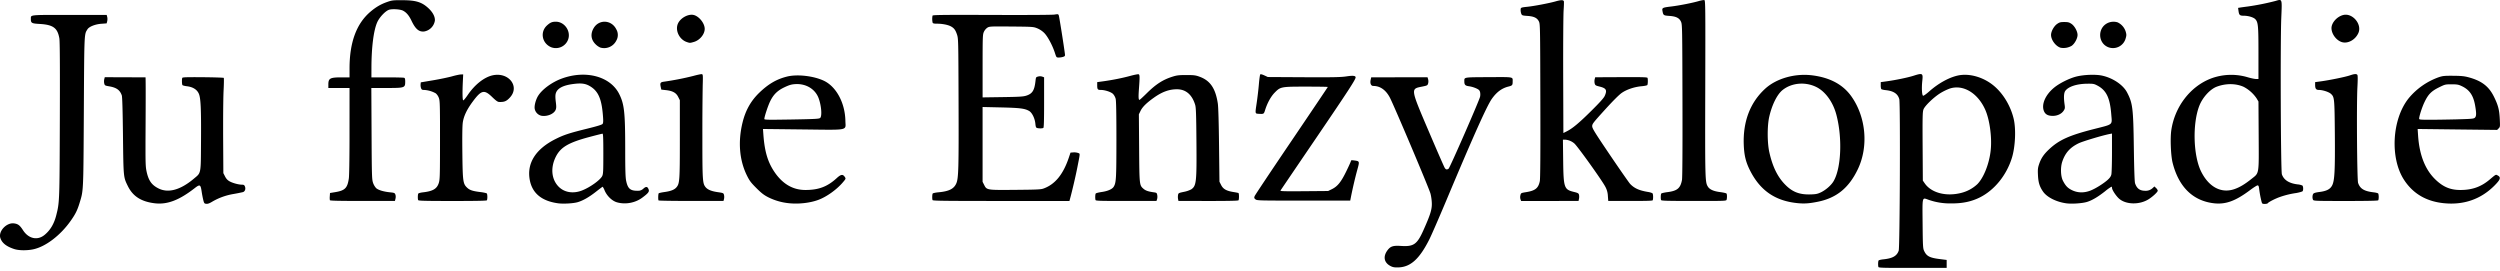 <svg xmlns="http://www.w3.org/2000/svg" width="120" height="13"><path fill="#000" fill-rule="nonzero" d="M3.126.716h1.995l.026.1a.48.48 0 0 1-.001.202l-.027.104-.255.019c-.295.022-.58.135-.664.262l-.022.035-.03.049c-.107.194-.106.523-.124 3.88-.017 3-.017 3.61-.104 4.017l-.019.08c-.023.091-.051.18-.086.293-.103.336-.194.52-.418.837-.493.703-1.21 1.25-1.805 1.374-.302.063-.69.058-.906-.013-.378-.122-.59-.29-.669-.53-.106-.322.296-.752.658-.702.192.026.277.091.43.328.266.411.697.504 1.035.224.278-.229.459-.536.563-.954l.033-.135.02-.085c.102-.477.105-.95.116-4.367l.003-1.302v-.836c-.001-1.121-.01-1.66-.026-1.755-.088-.505-.3-.657-.97-.693-.357-.02-.398-.044-.398-.231V.838c.007-.11.113-.122 1.125-.122h.52Zm6.616 2.99c.537.005.986.02.999.032.012.013.008.287-.009.61-.012.23-.02.818-.022 1.474v.6l.001.2.01 1.688.081.159c.059.114.12.18.22.236.152.084.434.16.598.16.084.001.11.018.138.089.045.117 0 .24-.1.268a8.96 8.96 0 0 1-.439.088 2.987 2.987 0 0 0-1.028.368c-.134.082-.215.112-.288.105-.092-.009-.105-.024-.143-.17a5.05 5.05 0 0 1-.082-.428c-.05-.333-.083-.348-.335-.152-.746.58-1.32.797-1.92.724-.65-.08-1.047-.336-1.289-.83-.211-.431-.208-.403-.231-2.414-.014-1.214-.033-1.864-.056-1.932-.09-.26-.255-.378-.611-.438-.194-.033-.207-.04-.232-.136a.476.476 0 0 1 0-.202l.025-.099.97.003.888.004h.098c.004 0 .007.21.008.555v.438c0 .325-.002.708-.004 1.118l-.005.98v.537c.002.555.015.71.045.857.094.465.246.683.59.852.463.227 1.043.066 1.675-.464.37-.311.344-.176.355-1.864.01-1.477-.014-2.007-.101-2.214-.087-.208-.287-.335-.582-.369-.102-.012-.196-.037-.209-.056-.027-.04-.032-.28-.008-.343.013-.034.203-.04.993-.034Zm12.491-.136-.016.334c-.026.545-.019.9.018.913.019.006.116-.11.217-.259.34-.5.792-.856 1.2-.944.763-.163 1.308.531.83 1.06-.167.185-.274.23-.527.22-.067-.002-.151-.063-.323-.229-.39-.379-.525-.349-.942.213-.278.375-.428.69-.475.994-.024.157-.031.644-.022 1.463.016 1.376.031 1.488.23 1.675.123.117.27.165.644.21.154.019.29.05.303.07.013.02.023.094.023.164s-.01.143-.023.161c-.014.02-.42.03-1.264.032h-.777c-1.007-.002-1.246-.012-1.258-.043-.024-.063-.02-.27.008-.313.013-.02.11-.046.214-.058.49-.055.682-.17.771-.457l.012-.044c.032-.133.041-.353.043-1.255l.001-.544V5.825c-.004-.907-.015-1.022-.058-1.133a.544.544 0 0 0-.143-.21 1.273 1.273 0 0 0-.553-.164c-.103 0-.127-.013-.155-.085a.48.48 0 0 1-.023-.183l.01-.097.588-.099c.324-.054.732-.14.907-.188.174-.05.368-.091.429-.092l.111-.004ZM19.307.01c.655 0 .941.088 1.264.39.21.197.322.419.302.597a.629.629 0 0 1-.511.514c-.252.028-.42-.115-.612-.52-.117-.246-.243-.395-.407-.48-.131-.068-.518-.092-.67-.042-.172.057-.454.353-.562.59-.178.393-.281 1.206-.282 2.218l-.001.437h.76c.42 0 .784.008.812.02.037.013.05.062.05.182-.001.282-.018.305-.75.307h-.876l.011 2.186c.01 2.004.016 2.202.069 2.36a.738.738 0 0 0 .148.258c.103.096.36.174.676.205.197.02.22.03.25.106.02.052.022.128.006.196l-.027.112h-1.554c-1.134 0-1.559-.01-1.569-.036a.803.803 0 0 1-.004-.19l.01-.156.25-.041c.471-.078.588-.196.655-.662.017-.112.03-.87.032-1.868v-.41l.001-2.06h-1.017v-.161c0-.305.08-.348.64-.348h.377v-.428c0-1.253.332-2.152 1.004-2.724.262-.222.496-.359.794-.464.235-.083.289-.09.731-.089Zm7.471 9.747c-.776-.108-1.229-.482-1.348-1.114-.153-.805.277-1.488 1.238-1.97.399-.2.67-.288 1.513-.496.48-.118.713-.19.742-.228.032-.042.038-.128.022-.343-.056-.807-.207-1.189-.563-1.429-.238-.16-.435-.197-.82-.151-.53.062-.817.211-.886.462-.023.083-.022.204.002.4.029.224.027.3-.007.383-.082.198-.404.332-.683.285a.423.423 0 0 1-.322-.333c-.027-.146.052-.445.166-.626.199-.314.66-.651 1.128-.824 1.156-.425 2.337-.108 2.762.74.244.488.287.88.288 2.62 0 1.029.011 1.385.046 1.549.083.392.207.488.613.474a.37.37 0 0 0 .217-.105c.13-.113.198-.1.251.049.036.1-.026.18-.311.39-.337.251-.813.337-1.216.22-.231-.067-.473-.3-.587-.565a.776.776 0 0 0-.094-.182c-.01 0-.152.107-.319.237-.33.26-.625.429-.881.504-.21.062-.697.089-.951.053Zm1.173-.62c.379-.15.858-.495.954-.685.049-.098.055-.22.055-1.072 0-.74-.009-.963-.039-.963-.021 0-.311.073-.644.162-.993.266-1.37.49-1.598.945-.255.51-.214 1.051.105 1.404.278.309.719.388 1.167.21Zm.862-6.855a.744.744 0 0 1-.23-.162c-.223-.222-.25-.506-.079-.784.26-.419.852-.382 1.075.066a.538.538 0 0 1 0 .553.649.649 0 0 1-.766.327Zm-2.365-.018c-.436-.19-.535-.733-.19-1.045.155-.14.245-.177.423-.177.411 0 .725.444.594.84a.626.626 0 0 1-.827.382Zm6.508-.25c-.365-.13-.567-.585-.403-.906.135-.265.505-.454.755-.386.257.07.518.402.518.663.001.256-.234.543-.512.626-.198.058-.2.058-.358.003ZM31.61 9.62c-.026-.042-.018-.315.01-.342.015-.014.137-.041.271-.06.306-.042.482-.11.58-.228.152-.18.162-.318.162-2.32v-1.86l-.08-.159c-.098-.197-.266-.29-.588-.325l-.222-.025-.029-.133c-.04-.188-.015-.225.162-.248a13.631 13.631 0 0 0 1.398-.274c.196-.054.382-.093.414-.086.054.01.057.045.042.551a141.51 141.51 0 0 0-.016 2.48c0 2.053.01 2.209.148 2.385.1.126.284.204.589.247.27.04.278.043.302.137a.446.446 0 0 1 0 .19l-.025.095h-1.551c-.853.001-1.558-.01-1.567-.025Zm6.264.135a2.849 2.849 0 0 1-1.009-.292c-.2-.103-.324-.2-.561-.437-.26-.26-.328-.35-.454-.606-.36-.73-.433-1.624-.207-2.542.145-.59.404-1.045.816-1.44.433-.413.817-.636 1.312-.761.491-.124 1.281-.035 1.777.2.597.285 1.017 1.069 1.031 1.929.009.474.216.433-2.055.407l-1.901-.022.019.264c.06.84.22 1.36.57 1.854.383.538.864.809 1.442.81.64.001 1.057-.156 1.51-.57.203-.186.294-.198.391-.05.05.077.048.084-.103.26-.292.343-.773.687-1.169.834-.396.148-.934.21-1.41.162Zm1.493-4.093c.099-.089.059-.594-.075-.953-.165-.439-.608-.704-1.122-.671-.178.011-.284.041-.504.145-.343.16-.539.35-.698.679-.107.218-.28.745-.28.85 0 .04.177.043 1.312.024 1.137-.02 1.318-.03 1.367-.074Zm5.395 3.94c-.024-.062-.018-.27.008-.312.013-.02.138-.047.278-.06.508-.046.745-.167.858-.436.103-.247.116-.73.105-3.858-.01-3.08-.01-3.084-.08-3.292-.073-.215-.145-.306-.31-.389-.14-.069-.404-.118-.635-.118-.154 0-.206-.012-.22-.05a.833.833 0 0 1-.004-.337c.014-.035.51-.04 2.839-.033C49.24.724 50.502.716 50.61.7c.177-.028.186-.026.213.043.022.06.242 1.446.293 1.85.011.09.001.106-.082.135a.772.772 0 0 1-.21.033c-.116 0-.117 0-.189-.224-.115-.357-.347-.79-.512-.955a1.062 1.062 0 0 0-.337-.224c-.183-.073-.218-.076-1.238-.085-1.012-.008-1.054-.007-1.155.056a.512.512 0 0 0-.166.2c-.058.126-.061.224-.062 1.64v1.506l.961-.014c.803-.011.991-.023 1.136-.07.292-.093.392-.252.441-.697.021-.19.024-.195.133-.222a.35.35 0 0 1 .196.007l.085.033v1.202c0 .885-.01 1.208-.037 1.226-.044.028-.2.03-.295.005-.057-.015-.071-.05-.088-.214-.027-.258-.16-.526-.302-.607-.208-.118-.437-.147-1.348-.168l-.883-.02v3.591l.072.142c.13.258.118.256 1.503.244 1.084-.01 1.225-.016 1.367-.07.547-.203.934-.684 1.204-1.496l.074-.222.137-.01a.6.6 0 0 1 .226.027c.103.043.107-.026-.037.706-.081.412-.24 1.096-.343 1.472l-.034.127h-3.277c-2.7 0-3.28-.007-3.293-.042Zm7.825.002c-.024-.064-.02-.271.008-.314.013-.02.138-.053.277-.073.288-.04.505-.132.58-.245.124-.191.135-.372.136-2.263 0-1.254-.011-1.868-.036-1.966a.589.589 0 0 0-.125-.232c-.099-.099-.389-.194-.593-.194-.148 0-.168-.029-.168-.238v-.137l.278-.038c.456-.063.924-.156 1.304-.26.197-.053.379-.089.405-.079.057.022.06.117.016.704-.029.4-.022.525.029.525.013 0 .166-.14.34-.312.452-.446.78-.657 1.255-.806.198-.062.306-.074.65-.074.358 0 .443.01.628.077.519.187.774.56.885 1.294.024.156.046.913.058 2l.02 1.75.08.158c.096.192.254.283.586.335.12.019.232.041.246.05.033.02.034.303.002.349-.016.022-.484.033-1.453.032l-1.43-.003-.019-.095a.614.614 0 0 1 0-.19c.016-.09.029-.098.28-.15a1.27 1.27 0 0 0 .358-.122c.242-.172.26-.343.245-2.295-.01-1.313-.022-1.629-.061-1.76-.15-.492-.449-.747-.876-.747-.376.001-.712.124-1.107.405-.351.25-.546.442-.636.626l-.083.17.012 1.618c.013 1.776.014 1.785.204 1.953.107.094.229.136.494.173.142.02.151.027.172.135a.458.458 0 0 1-.008.196l-.029.083-1.453.002c-1.208.001-1.457-.005-1.47-.042Zm7.676-.036c-.066-.054-.07-.072-.04-.155.02-.051.818-1.248 1.774-2.658.955-1.41 1.737-2.572 1.737-2.58 0-.01-.462-.017-1.028-.017-1.215 0-1.24.004-1.517.284-.184.186-.356.497-.463.837-.06.193-.065.197-.284.185-.207-.012-.2.015-.122-.516.04-.265.088-.676.107-.914.02-.238.05-.446.066-.463.018-.019.091 0 .196.048l.167.078 1.723.01c1.414.007 1.781 0 2.047-.04.318-.048.444-.034.444.048 0 .101-.353.644-1.883 2.893-.934 1.373-1.71 2.515-1.723 2.538-.021.034.185.04 1.13.032l1.156-.01.182-.089c.273-.134.443-.346.697-.87.12-.247.219-.467.219-.489 0-.029.04-.034.144-.02.277.038.274.03.155.464-.098.356-.214.854-.3 1.282l-.036.183h-2.236c-2.155 0-2.24-.002-2.312-.06v-.001Zm6.509 3.215c-.34-.161-.404-.466-.165-.78.14-.183.268-.223.64-.198.608.04.772-.074 1.073-.745.325-.725.408-.983.408-1.265 0-.147-.026-.353-.065-.502-.062-.242-1.742-4.211-1.95-4.61-.191-.363-.465-.557-.79-.557-.116 0-.17-.12-.132-.294l.027-.12 1.352-.002 1.351-.002.029.098a.396.396 0 0 1 0 .199c-.028.095-.042.102-.29.152-.559.111-.564.074.332 2.174.387.907.726 1.683.755 1.726.056.087.106.097.187.038.06-.044 1.47-3.265 1.51-3.454a.563.563 0 0 0-.001-.222c-.023-.086-.059-.12-.192-.181a1.36 1.36 0 0 0-.333-.097c-.188-.024-.232-.07-.23-.243 0-.197-.05-.189 1.17-.195 1.235-.006 1.15-.022 1.15.212 0 .173-.018.194-.203.24-.316.079-.564.262-.795.587-.239.337-.895 1.802-2.202 4.915-.341.811-.7 1.634-.797 1.828-.47.936-.896 1.327-1.473 1.35-.183.007-.269-.005-.366-.052Zm6.212-3.216a.354.354 0 0 1-.005-.193c.027-.11.028-.111.281-.152.435-.071.581-.189.651-.526.024-.114.032-1.307.026-3.854-.009-3.617-.01-3.692-.072-3.817-.085-.168-.236-.24-.555-.262-.225-.015-.254-.024-.285-.093a.54.54 0 0 1-.035-.186c0-.122.005-.125.334-.16.319-.033 1.033-.17 1.332-.254.28-.08.382-.08.41-.006.008.022.002.22-.013.44s-.024 1.634-.02 3.142l.009 2.74.159-.08c.282-.142.592-.4 1.183-.986.408-.404.598-.615.643-.716.124-.276.076-.367-.238-.446-.2-.05-.22-.063-.245-.155a.466.466 0 0 1 0-.196l.025-.098 1.248-.006c1.014-.005 1.25.002 1.264.036.024.063.018.303-.009.343-.012.019-.135.045-.273.057-.343.03-.712.153-.95.317-.13.089-.41.368-.812.81-.567.624-.612.682-.611.792 0 .104.116.291.86 1.392.474.7.907 1.32.962 1.379.2.21.437.317.866.386.102.017.196.049.21.071.033.05.034.283.003.33-.016.022-.361.032-1.077.03l-1.054-.001-.018-.239a.998.998 0 0 0-.124-.445c-.152-.295-1.33-1.942-1.485-2.074a.752.752 0 0 0-.462-.184h-.087l.012.994c.017 1.327.042 1.4.523 1.517.184.045.218.064.237.136a.496.496 0 0 1 0 .189l-.022.106-1.377.002-1.378.002-.031-.081v-.001Zm6.748.036c-.024-.063-.019-.27.008-.311.013-.02.15-.051.305-.071.465-.06.616-.187.69-.583.02-.116.029-1.426.023-3.815-.008-3.478-.011-3.645-.068-3.775-.08-.184-.236-.263-.567-.285-.274-.019-.287-.029-.325-.239-.027-.148.002-.162.427-.213.368-.044 1.02-.172 1.313-.259.119-.035.24-.056.27-.047.051.016.054.278.044 4.224-.011 4.387-.008 4.51.123 4.725.085.141.276.227.597.267.152.02.287.051.3.07.028.042.03.2.006.291-.017.064-.036.065-1.573.064-1.275 0-1.56-.008-1.573-.043Zm6.555.148c-1.075-.105-1.802-.605-2.289-1.576-.202-.401-.28-.728-.298-1.236-.04-1.11.31-2.023 1.027-2.68.539-.494 1.43-.747 2.26-.643.85.107 1.472.44 1.874 1.003.707.99.836 2.404.319 3.494-.431.908-1.031 1.395-1.943 1.574-.401.08-.634.095-.95.064Zm1.094-.508c.246-.114.507-.34.627-.54.372-.625.433-2.095.134-3.209-.162-.604-.53-1.108-.964-1.32-.528-.258-1.176-.2-1.61.144-.263.208-.51.702-.644 1.285-.1.436-.098 1.249.003 1.702.155.694.395 1.186.763 1.559.347.353.685.483 1.214.468.246-.006.335-.023.477-.09Zm2.784 3.574c-.024-.065-.02-.272.008-.313.012-.019.112-.044.221-.055.452-.046.657-.162.744-.42.055-.164.082-7.066.028-7.267-.07-.26-.273-.396-.647-.435-.108-.01-.206-.035-.22-.054a.523.523 0 0 1-.023-.183v-.148l.278-.038c.44-.06 1.03-.183 1.301-.27.426-.136.455-.12.417.23-.04.365-.02.72.039.732.026.005.155-.087.286-.203.43-.382.928-.662 1.358-.763.587-.138 1.33.091 1.841.568.408.38.72.925.858 1.495.12.496.082 1.35-.083 1.884-.258.834-.836 1.548-1.54 1.9-.402.2-.828.29-1.368.287a3.084 3.084 0 0 1-1.086-.172c-.326-.113-.303-.2-.292 1.142.01 1.043.016 1.183.067 1.296.121.268.266.345.77.407l.318.04v.38l-1.629.002c-1.374.002-1.631-.004-1.646-.042Zm3.975-3.558a1.75 1.75 0 0 0 .77-.417c.31-.31.58-.996.645-1.644.063-.615-.052-1.456-.264-1.932-.358-.806-1.07-1.228-1.708-1.013a2.641 2.641 0 0 0-.445.217c-.318.197-.745.608-.81.78-.045.116-.05.338-.042 1.776l.01 1.643.096.138c.319.454 1.027.637 1.748.452Zm5.039.5c-.484-.068-.928-.294-1.116-.567-.164-.239-.225-.436-.241-.788-.013-.269-.005-.35.054-.524.095-.281.22-.468.475-.709.478-.451.968-.673 2.148-.974.961-.245.883-.178.841-.712-.062-.793-.236-1.152-.67-1.381-.154-.081-.197-.089-.487-.086-.496.006-.894.135-1.047.341-.073.099-.084.32-.035.666.023.163.018.193-.05.294-.102.15-.3.243-.518.243-.216 0-.346-.065-.413-.206-.154-.324.053-.81.496-1.164.254-.203.7-.425 1.026-.512.368-.097.95-.12 1.269-.048.512.114.998.442 1.187.803.27.515.3.747.326 2.65.015 1.05.035 1.643.059 1.713.084.25.226.357.482.359a.481.481 0 0 0 .375-.142l.072-.065.079.075c.044.04.08.1.08.13 0 .06-.23.276-.43.404-.445.284-1.109.268-1.437-.034-.15-.14-.327-.413-.328-.508 0-.03-.012-.056-.026-.056a2.39 2.39 0 0 0-.304.218c-.355.279-.622.436-.869.513-.225.07-.734.104-.998.067Zm1.185-.621c.232-.093.603-.326.8-.501.11-.1.16-.172.181-.264.016-.07.03-.54.03-1.046V6.41l-.103.02c-.337.063-1.312.355-1.506.452-.408.2-.636.458-.777.875-.093.276-.078.706.032.919.118.228.213.333.382.425.297.162.619.175.961.038Zm.804-6.884c-.473-.215-.482-.905-.016-1.141a.665.665 0 0 1 .49-.041.732.732 0 0 1 .388.434c.045.154.045.188.001.339a.63.63 0 0 1-.863.409Zm-2.255.038c-.233-.066-.463-.372-.463-.615 0-.171.139-.422.292-.529.113-.078.162-.091.343-.091.177 0 .234.014.341.085.152.1.296.362.296.535 0 .167-.139.423-.284.523a.776.776 0 0 1-.525.092Zm7.34 7.463c-1-.12-1.678-.79-1.968-1.943-.086-.341-.12-1.173-.063-1.56.165-1.126.905-2.095 1.892-2.479a2.774 2.774 0 0 1 1.751-.072c.158.048.344.088.414.09l.127.002v-1.24c0-1.32-.015-1.486-.151-1.632-.085-.09-.335-.166-.55-.166-.195 0-.23-.031-.257-.232l-.02-.145.107-.017c.06-.01.23-.033.378-.052a11.777 11.777 0 0 0 1.298-.26c.344-.1.33-.14.29.818-.048 1.166-.025 7.34.029 7.499.092.272.345.435.753.484a.736.736 0 0 1 .23.055c.044.036.053.209.014.27-.014.022-.152.062-.307.09a4.04 4.04 0 0 0-.774.187c-.23.078-.56.248-.596.306-.01.017-.074.03-.142.03-.116 0-.126-.007-.157-.12a5.225 5.225 0 0 1-.114-.62c-.014-.114-.032-.15-.074-.15-.03 0-.19.101-.356.225-.707.53-1.18.701-1.754.633Zm.994-.676c.257-.088.5-.233.825-.492.376-.3.355-.167.344-2.091l-.01-1.622-.086-.147a1.697 1.697 0 0 0-.627-.56c-.378-.167-.853-.17-1.29-.006-.32.12-.68.516-.837.92-.333.86-.29 2.389.088 3.153.369.743.965 1.06 1.593.845Zm3.78.513c-.041-.078-.035-.228.011-.291.027-.037.12-.064.294-.086.346-.043.52-.134.614-.322.116-.232.14-.727.126-2.488-.015-1.687-.02-1.745-.185-1.898-.098-.093-.395-.19-.58-.19-.137 0-.181-.061-.181-.249v-.126l.278-.038c.421-.057 1.177-.212 1.389-.285.215-.075.315-.082.36-.025.021.026.022.23.002.596-.043.827-.017 4.437.033 4.589.094.281.293.401.752.453.105.012.202.038.214.058.013.02.024.094.024.164s-.01.142-.024.16c-.015.022-.53.033-1.56.033-1.417 0-1.54-.004-1.567-.055Zm1.359-7.579c-.257-.093-.471-.39-.475-.657-.004-.257.256-.554.555-.634.448-.12.924.44.735.864-.15.336-.525.533-.815.427Zm4.926 7.741c-.847-.084-1.484-.456-1.917-1.12-.682-1.044-.582-2.901.21-3.903a3.315 3.315 0 0 1 1.453-1.024c.196-.065.279-.073.7-.07.378.003.529.018.73.072.64.172.985.44 1.235.96.192.397.245.607.267 1.052.017.354.015.372-.055.442l-.073.073-1.907-.022-1.908-.023.022.328c.063.92.337 1.618.823 2.09.374.364.724.511 1.21.51.564 0 .992-.153 1.4-.498.31-.26.292-.251.384-.202.173.093.14.197-.16.497-.648.647-1.47.933-2.414.838Zm.652-4.027c.691-.019.78-.027.832-.08.072-.071.075-.211.01-.582-.086-.49-.27-.758-.648-.934-.154-.073-.22-.084-.484-.084-.3 0-.31.002-.61.15-.363.181-.512.334-.69.708-.116.241-.255.673-.255.79 0 .048.054.053.536.053.294 0 .883-.01 1.309-.02Z"/></svg>